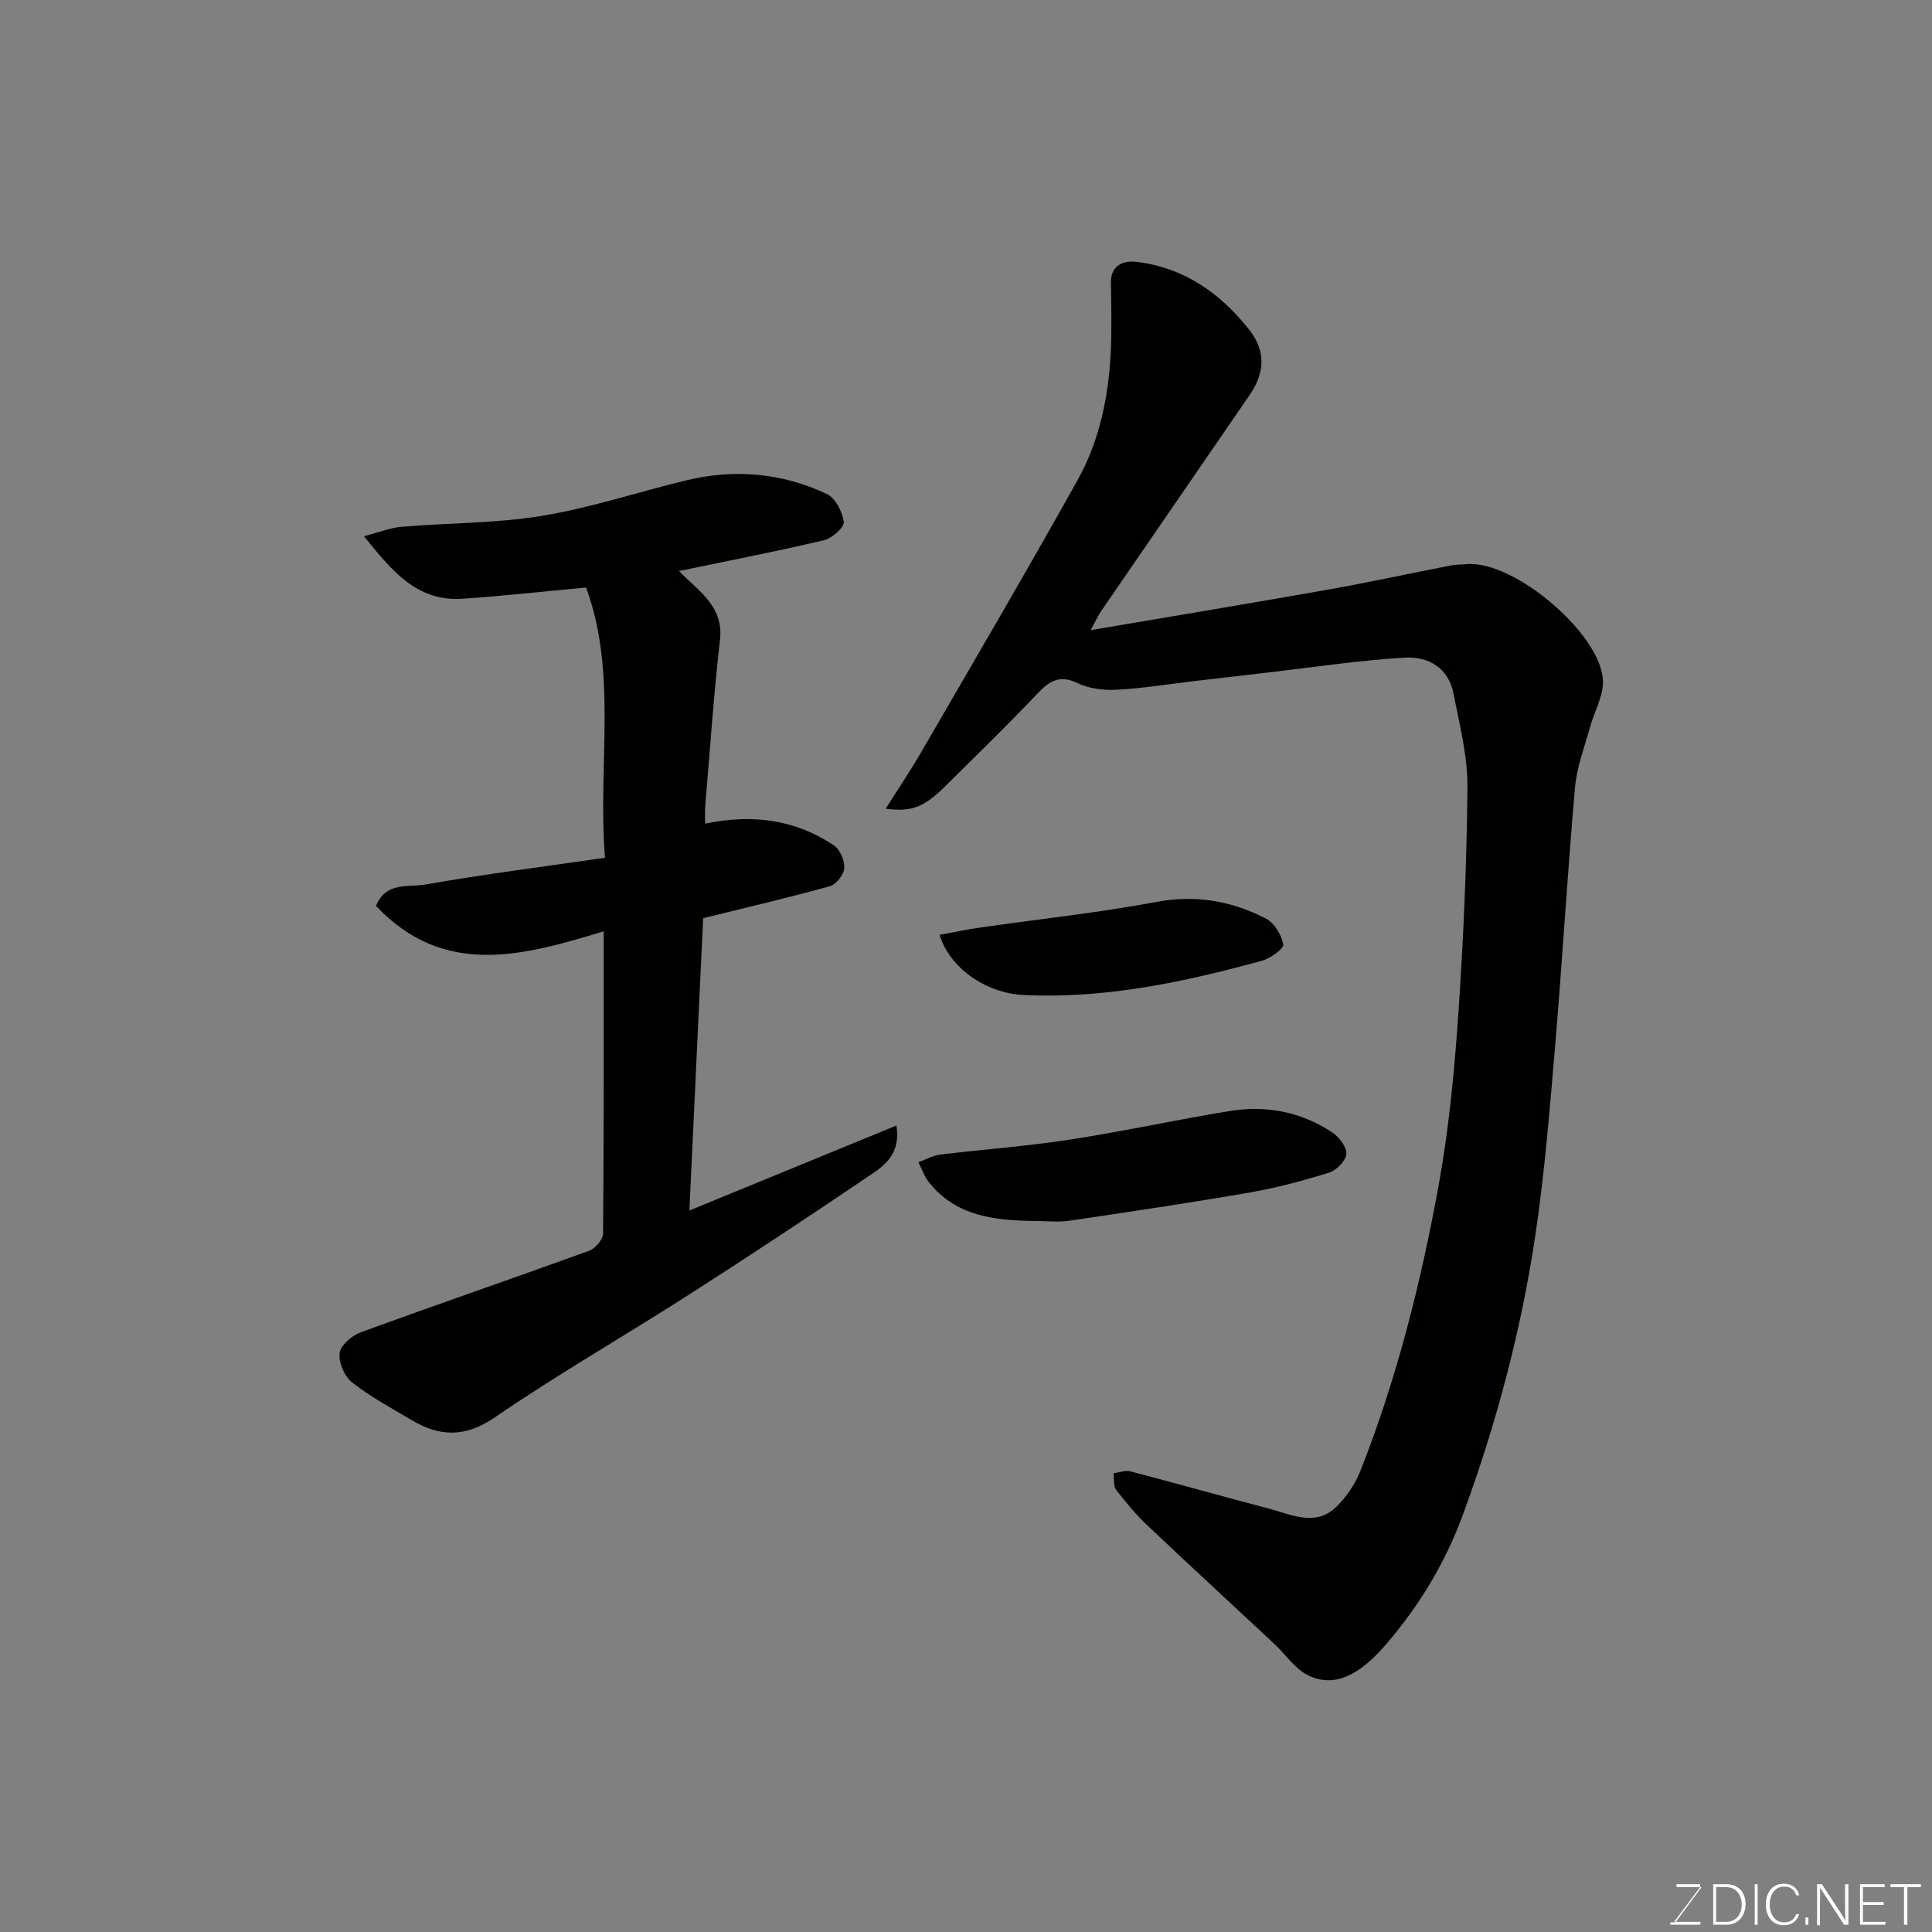 <svg enable-background="new 0 0 400 400" viewBox="0 0 400 400" xmlns="http://www.w3.org/2000/svg"><rect x="0" y="0" width="400" height="400" fill="#808080" stroke="none"/><path d="m183.38 167.43c2.55-4.05 5.05-7.75 7.29-11.61 10.88-18.77 21.86-37.48 32.43-56.42 4.5-8.06 6.39-17.09 6.86-26.31.24-4.84.11-9.7.04-14.55-.05-3.72 2.71-4.63 5.26-4.33 9.82 1.16 17.4 6.46 23.38 14.07 3.42 4.35 3.32 8.79.07 13.52-10.25 14.93-20.53 29.85-30.77 44.78-.64.93-1.09 1.99-2.12 3.88 16.79-2.85 32.82-5.5 48.82-8.33 8.66-1.53 17.25-3.41 25.89-5.09.97-.19 1.98-.13 2.97-.23 10.09-1.03 28.96 15.27 28.37 24.84-.18 2.97-1.82 5.83-2.64 8.79-1.16 4.17-2.76 8.32-3.14 12.57-1.57 17.88-2.62 35.81-4.13 53.69-1.11 13.08-2.16 26.19-4.1 39.16-2.94 19.68-8.06 38.86-14.92 57.58-3.71 10.12-9.1 19.06-16.13 27.18-5.44 6.28-10.6 8.86-15.97 6.24-2.73-1.33-4.64-4.31-6.98-6.49-8.75-8.18-17.58-16.28-26.27-24.52-2.37-2.25-4.51-4.79-6.5-7.39-.62-.82-.39-2.28-.54-3.45 1.17-.14 2.44-.65 3.49-.38 9.6 2.51 19.15 5.21 28.74 7.73 4.64 1.22 9.57 3.79 13.88-.38 2.13-2.06 3.94-4.76 5.03-7.52 7.48-18.99 12.45-38.73 16.11-58.75 2.12-11.58 3.27-23.39 4.09-35.15 1.09-15.84 1.79-31.72 1.93-47.59.05-6.43-1.65-12.92-2.87-19.32-1.03-5.41-5.3-7.79-10.13-7.5-9.47.57-18.9 2-28.34 3.09-5.04.58-10.09 1.17-15.13 1.76-5.36.63-10.71 1.51-16.09 1.8-2.7.15-5.73-.2-8.12-1.35-3.72-1.8-5.82-.52-8.32 2.12-6.19 6.52-12.64 12.8-19.04 19.13-4.48 4.44-7.01 5.45-12.4 4.73z" fill="#010100"/><path d="m140.57 118.22c4.07 4.22 9.3 7.22 8.49 14.31-1.31 11.43-2.08 22.92-3.05 34.38-.1 1.15-.01 2.31-.01 3.62 9.68-2.04 18.61-.89 26.66 4.51 1.27.85 2.24 3.16 2.14 4.71-.09 1.34-1.68 3.36-2.99 3.73-8.3 2.32-16.7 4.27-26.23 6.62-.91 19.31-1.86 39.46-2.85 60.52 14.75-6.06 28.51-11.7 42.86-17.59.9 5.61-2.16 8.06-5.05 10.01-12.56 8.51-25.21 16.88-37.99 25.06-13.31 8.53-27.06 16.42-40.1 25.35-6.14 4.2-11.37 4.03-17.2.58-4.2-2.49-8.55-4.83-12.37-7.83-1.57-1.24-2.81-4.14-2.56-6.07.21-1.63 2.55-3.62 4.37-4.29 15.73-5.75 31.57-11.18 47.31-16.89 1.26-.46 2.85-2.34 2.86-3.57.18-20.65.13-41.29.13-62.56-16.66 5.05-33.02 9.69-47.14-5.26 2.04-5.07 6.74-3.82 10.15-4.42 12.19-2.13 24.48-3.7 37.26-5.55-1.55-19.36 2.63-38.18-3.92-55.95-8.98.83-17.24 1.76-25.52 2.32-9.57.65-14.7-5.81-20.46-12.94 3.17-.82 5.45-1.76 7.79-1.96 9.69-.81 19.51-.69 29.06-2.26 10.07-1.65 19.87-4.93 29.83-7.34 10.01-2.43 19.85-1.56 29.14 2.81 1.77.83 3.25 3.7 3.51 5.79.14 1.12-2.42 3.39-4.08 3.78-9.89 2.34-19.9 4.28-30.04 6.38z" fill="#010100"/><path d="m214.43 252.79c-8.3-.09-16.44-.86-22.13-8.05-.94-1.19-1.44-2.73-2.15-4.11 1.49-.54 2.94-1.39 4.48-1.58 8.94-1.09 17.94-1.73 26.84-3.1 11.1-1.71 22.09-4.13 33.17-5.93 7.55-1.23 14.8.19 21.23 4.46 1.41.94 2.99 3.04 2.87 4.46s-2.07 3.38-3.6 3.85c-5.42 1.69-10.94 3.16-16.53 4.13-12.37 2.14-24.8 3.98-37.23 5.82-2.27.34-4.63.05-6.95.05z" fill="#010100"/><path d="m194.53 193.55c2.86-.52 5.68-1.12 8.53-1.53 12.12-1.74 24.31-3.03 36.33-5.28 8.17-1.53 15.59-.22 22.68 3.43 1.75.9 3.26 3.38 3.61 5.37.16.87-2.7 2.91-4.47 3.39-16.14 4.41-32.44 7.9-49.33 7.07-7.83-.39-15.28-5.62-17.35-12.45z" fill="#010100"/><g fill="#fbfcfa"><path d="m346.9 398 5.4-7.3h-5.2v-.6h4.9v.6l-5.4 7.2h5.5l-.1.6h-6.2v-.5z"/><path d="m354.7 390.1h2.8c2.3 0 3.9 1.6 3.9 4.1s-1.6 4.3-3.9 4.3h-2.8zm.6 7.8h2c2.2 0 3.3-1.6 3.3-3.6 0-1.8-1-3.6-3.3-3.6h-2z"/><path d="m363.9 390.1v8.4h-.6v-8.4z"/><path d="m372.5 396.3c-.4 1.3-1.4 2.3-3.2 2.3-2.4 0-3.7-1.9-3.7-4.3 0-2.3 1.2-4.3 3.7-4.3 1.8 0 2.9 1 3.2 2.4h-.6c-.4-1.1-1.1-1.8-2.5-1.8-2.1 0-3 1.9-3 3.7s.9 3.7 3 3.7c1.4 0 2.1-.7 2.5-1.7z"/><path d="m373.8 398.5v-1.5h.6v1.5z"/><path d="m376.2 398.5v-8.4h1c1.3 2 4.4 6.6 4.9 7.6-.1-1.2-.1-2.4-.1-3.8v-3.8h.7v8.4h-.9c-1.2-1.9-4.4-6.8-5-7.7.1 1.1 0 2.3 0 3.9v3.9h-.6z"/><path d="m390 394.4h-4.3v3.5h4.7l-.1.6h-5.2v-8.4h5.1v.6h-4.5v3.1h4.3z"/><path d="m394.2 390.7h-2.8v-.6h6.3v.6h-2.8v7.8h-.7z"/></g></svg>